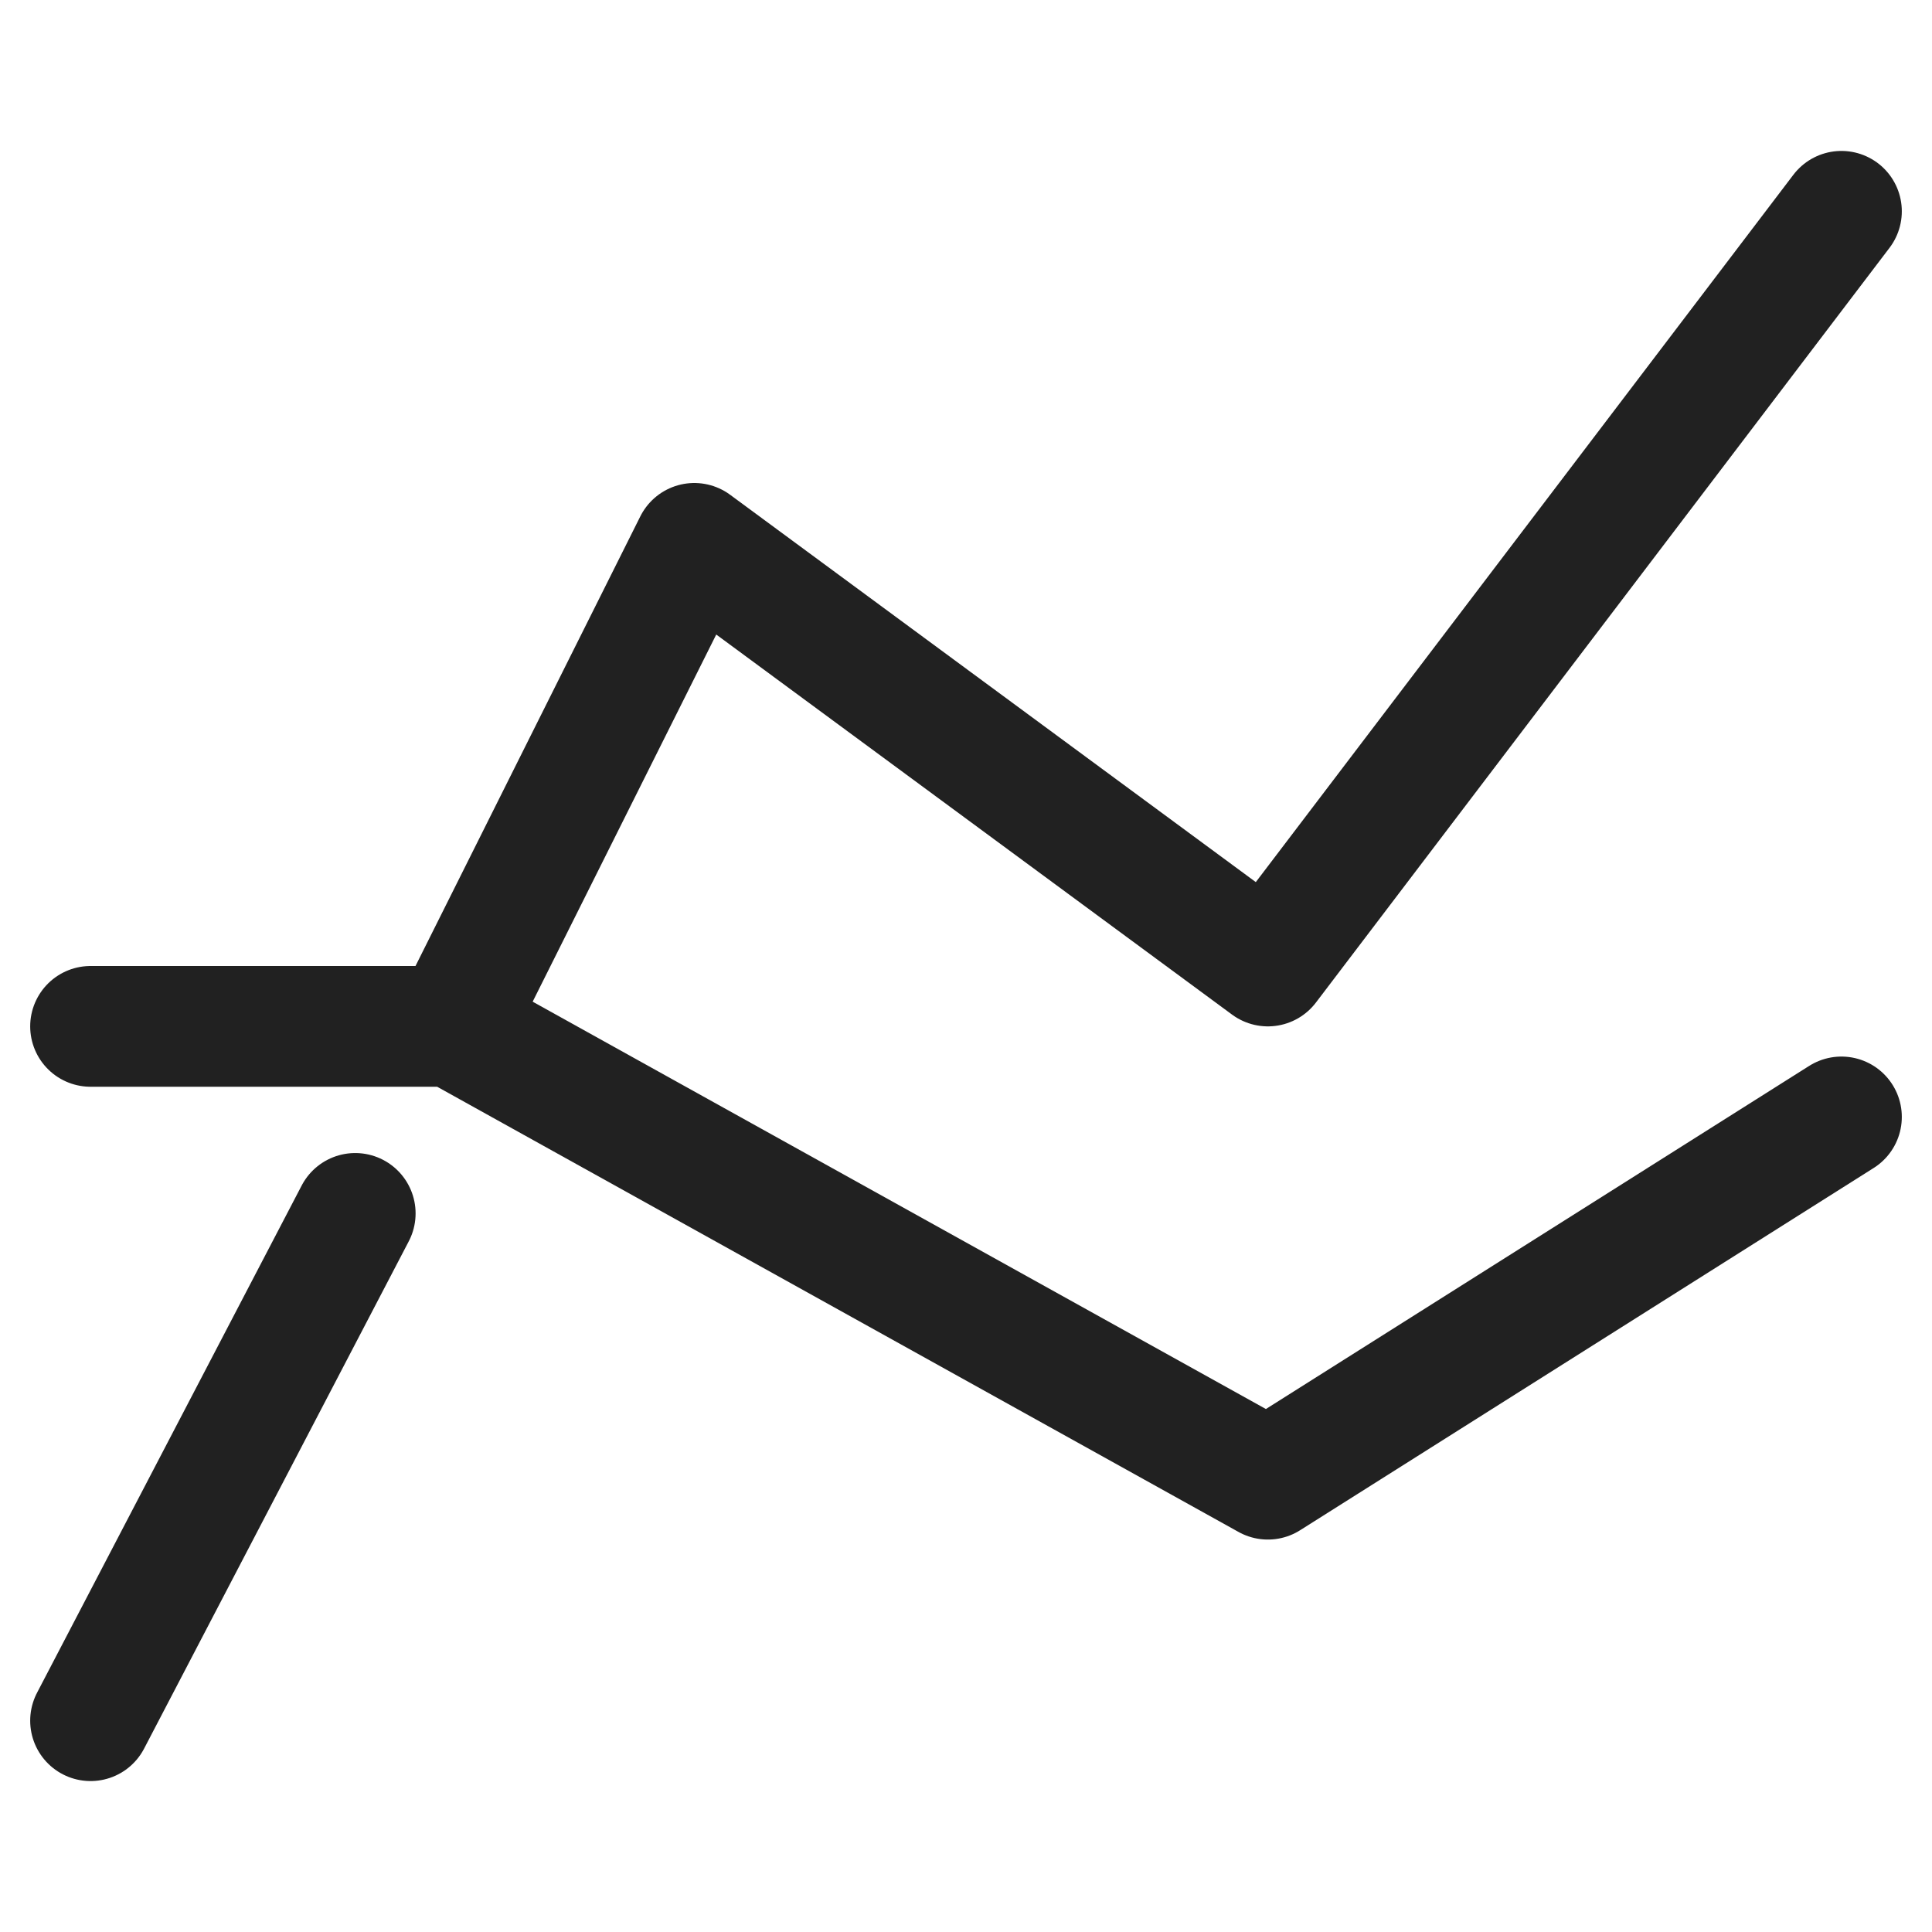 <?xml version="1.0" encoding="UTF-8"?> <svg xmlns="http://www.w3.org/2000/svg" viewBox="0 0 64 64"><title>ranking</title><g stroke-linecap="round" stroke-width="4" fill="none" stroke="#212121" stroke-linejoin="round" class="nc-icon-wrapper"><polyline points="15 34 23 18 42 32 61 7"></polyline><line x1="3" y1="57" x2="11.767" y2="40.196"></line><polyline points="3 34 15 34 42 49 61 37" stroke="#212121"></polyline></g></svg> 